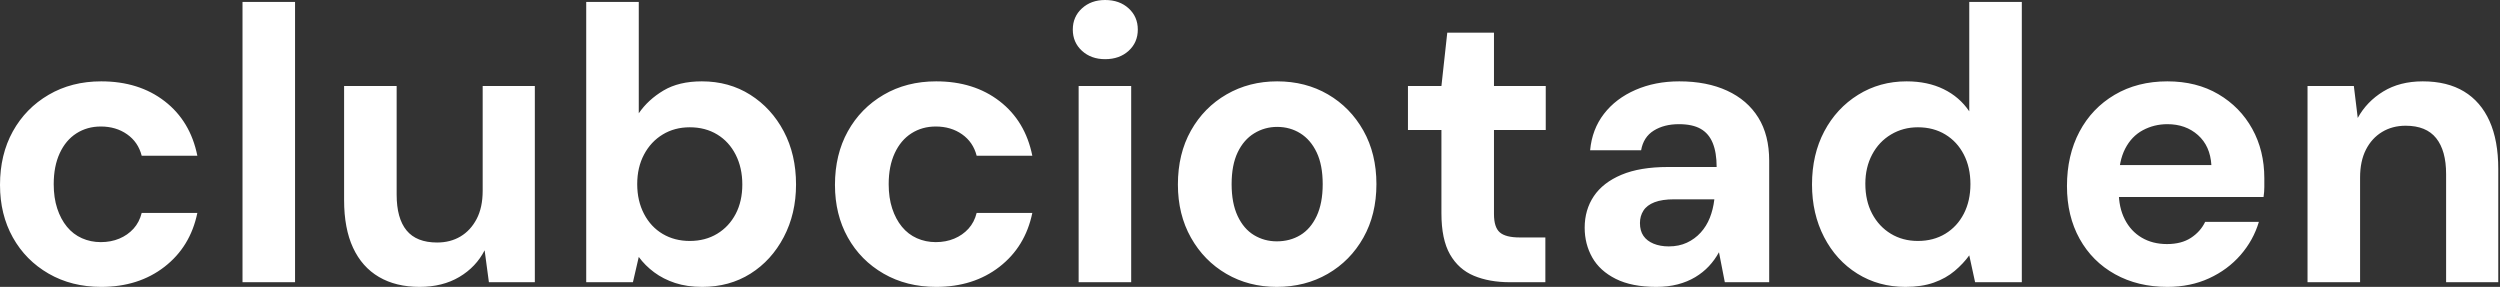 <svg baseProfile="full" height="28" version="1.1" viewBox="0 0 244 28" width="244" xmlns="http://www.w3.org/2000/svg" xmlns:ev="http://www.w3.org/2001/xml-events" xmlns:xlink="http://www.w3.org/1999/xlink"><rect x="0" y="0" width="244" height="28" fill="#333333" stroke="none"/><defs /><g><path d="M11.777 28.0Q8.89 28.0 6.649 26.708Q4.407 25.417 3.153 23.175Q1.9 20.934 1.9 18.046Q1.9 15.083 3.153 12.822Q4.407 10.562 6.649 9.251Q8.89 7.94 11.777 7.94Q15.463 7.94 17.97 9.878Q20.478 11.815 21.161 15.197H15.729Q15.387 13.867 14.304 13.107Q13.221 12.347 11.739 12.347Q10.41 12.347 9.365 13.012Q8.32 13.677 7.731 14.95Q7.142 16.223 7.142 17.97Q7.142 19.3 7.484 20.345Q7.826 21.389 8.434 22.13Q9.042 22.871 9.897 23.251Q10.752 23.631 11.739 23.631Q12.727 23.631 13.544 23.289Q14.361 22.947 14.931 22.32Q15.501 21.693 15.729 20.782H21.161Q20.478 24.087 17.951 26.043Q15.425 28.0 11.777 28.0Z M25.569 27.544V0.19H30.697V27.544Z M42.855 28.0Q40.537 28.0 38.885 27.031Q37.232 26.062 36.358 24.182Q35.484 22.301 35.484 19.528V8.396H40.613V18.996Q40.613 21.313 41.582 22.491Q42.551 23.669 44.564 23.669Q45.856 23.669 46.844 23.08Q47.832 22.491 48.421 21.37Q49.009 20.25 49.009 18.616V8.396H54.1V27.544H49.617L49.199 24.429Q48.364 26.062 46.73 27.031Q45.096 28.0 42.855 28.0Z M70.437 28.0Q68.955 28.0 67.796 27.62Q66.638 27.24 65.745 26.575Q64.852 25.91 64.244 25.075L63.674 27.544H59.115V0.19H64.244V11.056Q65.156 9.726 66.657 8.833Q68.157 7.94 70.399 7.94Q73.058 7.94 75.129 9.251Q77.199 10.562 78.396 12.822Q79.593 15.083 79.593 18.008Q79.593 20.858 78.396 23.137Q77.199 25.417 75.148 26.708Q73.096 28.0 70.437 28.0ZM69.221 23.517Q70.741 23.517 71.9 22.814Q73.058 22.111 73.704 20.877Q74.35 19.642 74.35 18.008Q74.35 16.374 73.704 15.102Q73.058 13.829 71.9 13.126Q70.741 12.423 69.221 12.423Q67.739 12.423 66.581 13.126Q65.422 13.829 64.757 15.083Q64.092 16.336 64.092 17.97Q64.092 19.604 64.757 20.877Q65.422 22.149 66.581 22.833Q67.739 23.517 69.221 23.517Z M93.27 28.0Q90.383 28.0 88.141 26.708Q85.9 25.417 84.646 23.175Q83.392 20.934 83.392 18.046Q83.392 15.083 84.646 12.822Q85.9 10.562 88.141 9.251Q90.383 7.94 93.27 7.94Q96.955 7.94 99.463 9.878Q101.97 11.815 102.654 15.197H97.221Q96.879 13.867 95.796 13.107Q94.714 12.347 93.232 12.347Q91.902 12.347 90.858 13.012Q89.813 13.677 89.224 14.95Q88.635 16.223 88.635 17.97Q88.635 19.3 88.977 20.345Q89.319 21.389 89.927 22.13Q90.535 22.871 91.389 23.251Q92.244 23.631 93.232 23.631Q94.22 23.631 95.037 23.289Q95.853 22.947 96.423 22.32Q96.993 21.693 97.221 20.782H102.654Q101.97 24.087 99.444 26.043Q96.917 28.0 93.27 28.0Z M107.175 27.544V8.396H112.304V27.544ZM109.758 5.775Q108.391 5.775 107.498 4.958Q106.605 4.141 106.605 2.887Q106.605 1.634 107.498 0.817Q108.391 0.0 109.758 0.0Q111.164 0.0 112.057 0.817Q112.95 1.634 112.95 2.887Q112.95 4.141 112.057 4.958Q111.164 5.775 109.758 5.775Z M126.513 28.0Q123.777 28.0 121.593 26.727Q119.408 25.455 118.136 23.194Q116.863 20.934 116.863 18.008Q116.863 15.007 118.136 12.746Q119.408 10.486 121.612 9.213Q123.815 7.94 126.551 7.94Q129.324 7.94 131.509 9.213Q133.693 10.486 134.966 12.746Q136.239 15.007 136.239 17.97Q136.239 20.934 134.966 23.194Q133.693 25.455 131.49 26.727Q129.286 28.0 126.513 28.0ZM126.513 23.555Q127.805 23.555 128.811 22.947Q129.818 22.339 130.407 21.085Q130.996 19.832 130.996 17.97Q130.996 16.109 130.407 14.874Q129.818 13.639 128.811 13.012Q127.805 12.385 126.551 12.385Q125.335 12.385 124.309 13.012Q123.284 13.639 122.695 14.874Q122.106 16.109 122.106 17.97Q122.106 19.832 122.695 21.085Q123.284 22.339 124.29 22.947Q125.297 23.555 126.513 23.555Z M149.27 27.544Q147.256 27.544 145.756 26.917Q144.255 26.29 143.419 24.828Q142.583 23.365 142.583 20.82V12.689H139.316V8.396H142.583L143.153 3.191H147.712V8.396H152.765V12.689H147.712V20.896Q147.712 22.187 148.282 22.681Q148.852 23.175 150.22 23.175H152.727V27.544Z M163.555 28.0Q161.161 28.0 159.604 27.221Q158.046 26.442 157.305 25.132Q156.564 23.821 156.564 22.225Q156.564 20.478 157.457 19.148Q158.35 17.818 160.155 17.058Q161.959 16.299 164.695 16.299H169.444Q169.444 14.893 169.064 13.962Q168.684 13.031 167.886 12.575Q167.088 12.119 165.758 12.119Q164.315 12.119 163.308 12.746Q162.301 13.373 162.073 14.665H157.096Q157.286 12.613 158.445 11.113Q159.604 9.612 161.522 8.776Q163.441 7.94 165.796 7.94Q168.494 7.94 170.469 8.852Q172.445 9.764 173.509 11.474Q174.573 13.183 174.573 15.691V27.544H170.242L169.672 24.619Q169.254 25.379 168.684 25.986Q168.114 26.594 167.354 27.05Q166.594 27.506 165.645 27.753Q164.695 28.0 163.555 28.0ZM164.771 24.049Q165.758 24.049 166.537 23.688Q167.316 23.327 167.886 22.7Q168.456 22.073 168.779 21.256Q169.102 20.44 169.216 19.49V19.452H165.303Q164.125 19.452 163.384 19.737Q162.643 20.022 162.301 20.554Q161.959 21.085 161.959 21.769Q161.959 22.529 162.301 23.023Q162.643 23.517 163.289 23.783Q163.935 24.049 164.771 24.049Z M187.87 28.0Q185.248 28.0 183.178 26.708Q181.107 25.417 179.929 23.137Q178.752 20.858 178.752 18.008Q178.752 15.083 179.948 12.822Q181.145 10.562 183.254 9.251Q185.362 7.94 187.984 7.94Q190.035 7.94 191.593 8.7Q193.151 9.46 194.1 10.866V0.19H199.229V27.544H194.67L194.1 24.923Q193.531 25.72 192.676 26.442Q191.821 27.164 190.643 27.582Q189.465 28.0 187.87 28.0ZM189.085 23.517Q190.605 23.517 191.764 22.814Q192.923 22.111 193.569 20.858Q194.214 19.604 194.214 17.97Q194.214 16.336 193.569 15.083Q192.923 13.829 191.764 13.126Q190.605 12.423 189.085 12.423Q187.642 12.423 186.464 13.126Q185.286 13.829 184.621 15.083Q183.957 16.336 183.957 17.932Q183.957 19.604 184.621 20.858Q185.286 22.111 186.445 22.814Q187.604 23.517 189.085 23.517Z M213.438 28.0Q210.551 28.0 208.328 26.765Q206.106 25.531 204.871 23.308Q203.636 21.085 203.636 18.16Q203.636 15.159 204.852 12.86Q206.068 10.562 208.29 9.251Q210.513 7.94 213.438 7.94Q216.288 7.94 218.415 9.194Q220.543 10.448 221.72 12.575Q222.898 14.703 222.898 17.4Q222.898 17.78 222.898 18.255Q222.898 18.73 222.822 19.224H207.284V16.109H217.731Q217.617 14.247 216.421 13.183Q215.224 12.119 213.438 12.119Q212.147 12.119 211.045 12.708Q209.943 13.297 209.316 14.513Q208.689 15.729 208.689 17.59V18.692Q208.689 20.25 209.278 21.408Q209.867 22.567 210.931 23.194Q211.995 23.821 213.4 23.821Q214.806 23.821 215.737 23.213Q216.668 22.605 217.123 21.655H222.366Q221.834 23.441 220.581 24.885Q219.327 26.328 217.503 27.164Q215.68 28.0 213.438 28.0Z M227.115 27.544V8.396H231.636L232.016 11.512Q232.89 9.916 234.505 8.928Q236.119 7.94 238.361 7.94Q240.754 7.94 242.388 8.928Q244.022 9.916 244.877 11.815Q245.731 13.715 245.731 16.488V27.544H240.64V16.982Q240.64 14.703 239.672 13.487Q238.703 12.271 236.689 12.271Q235.398 12.271 234.391 12.879Q233.384 13.487 232.814 14.608Q232.244 15.729 232.244 17.324V27.544Z " fill="rgb(255,255,255)" transform="translate(-1.9, 0)" /></g></svg>